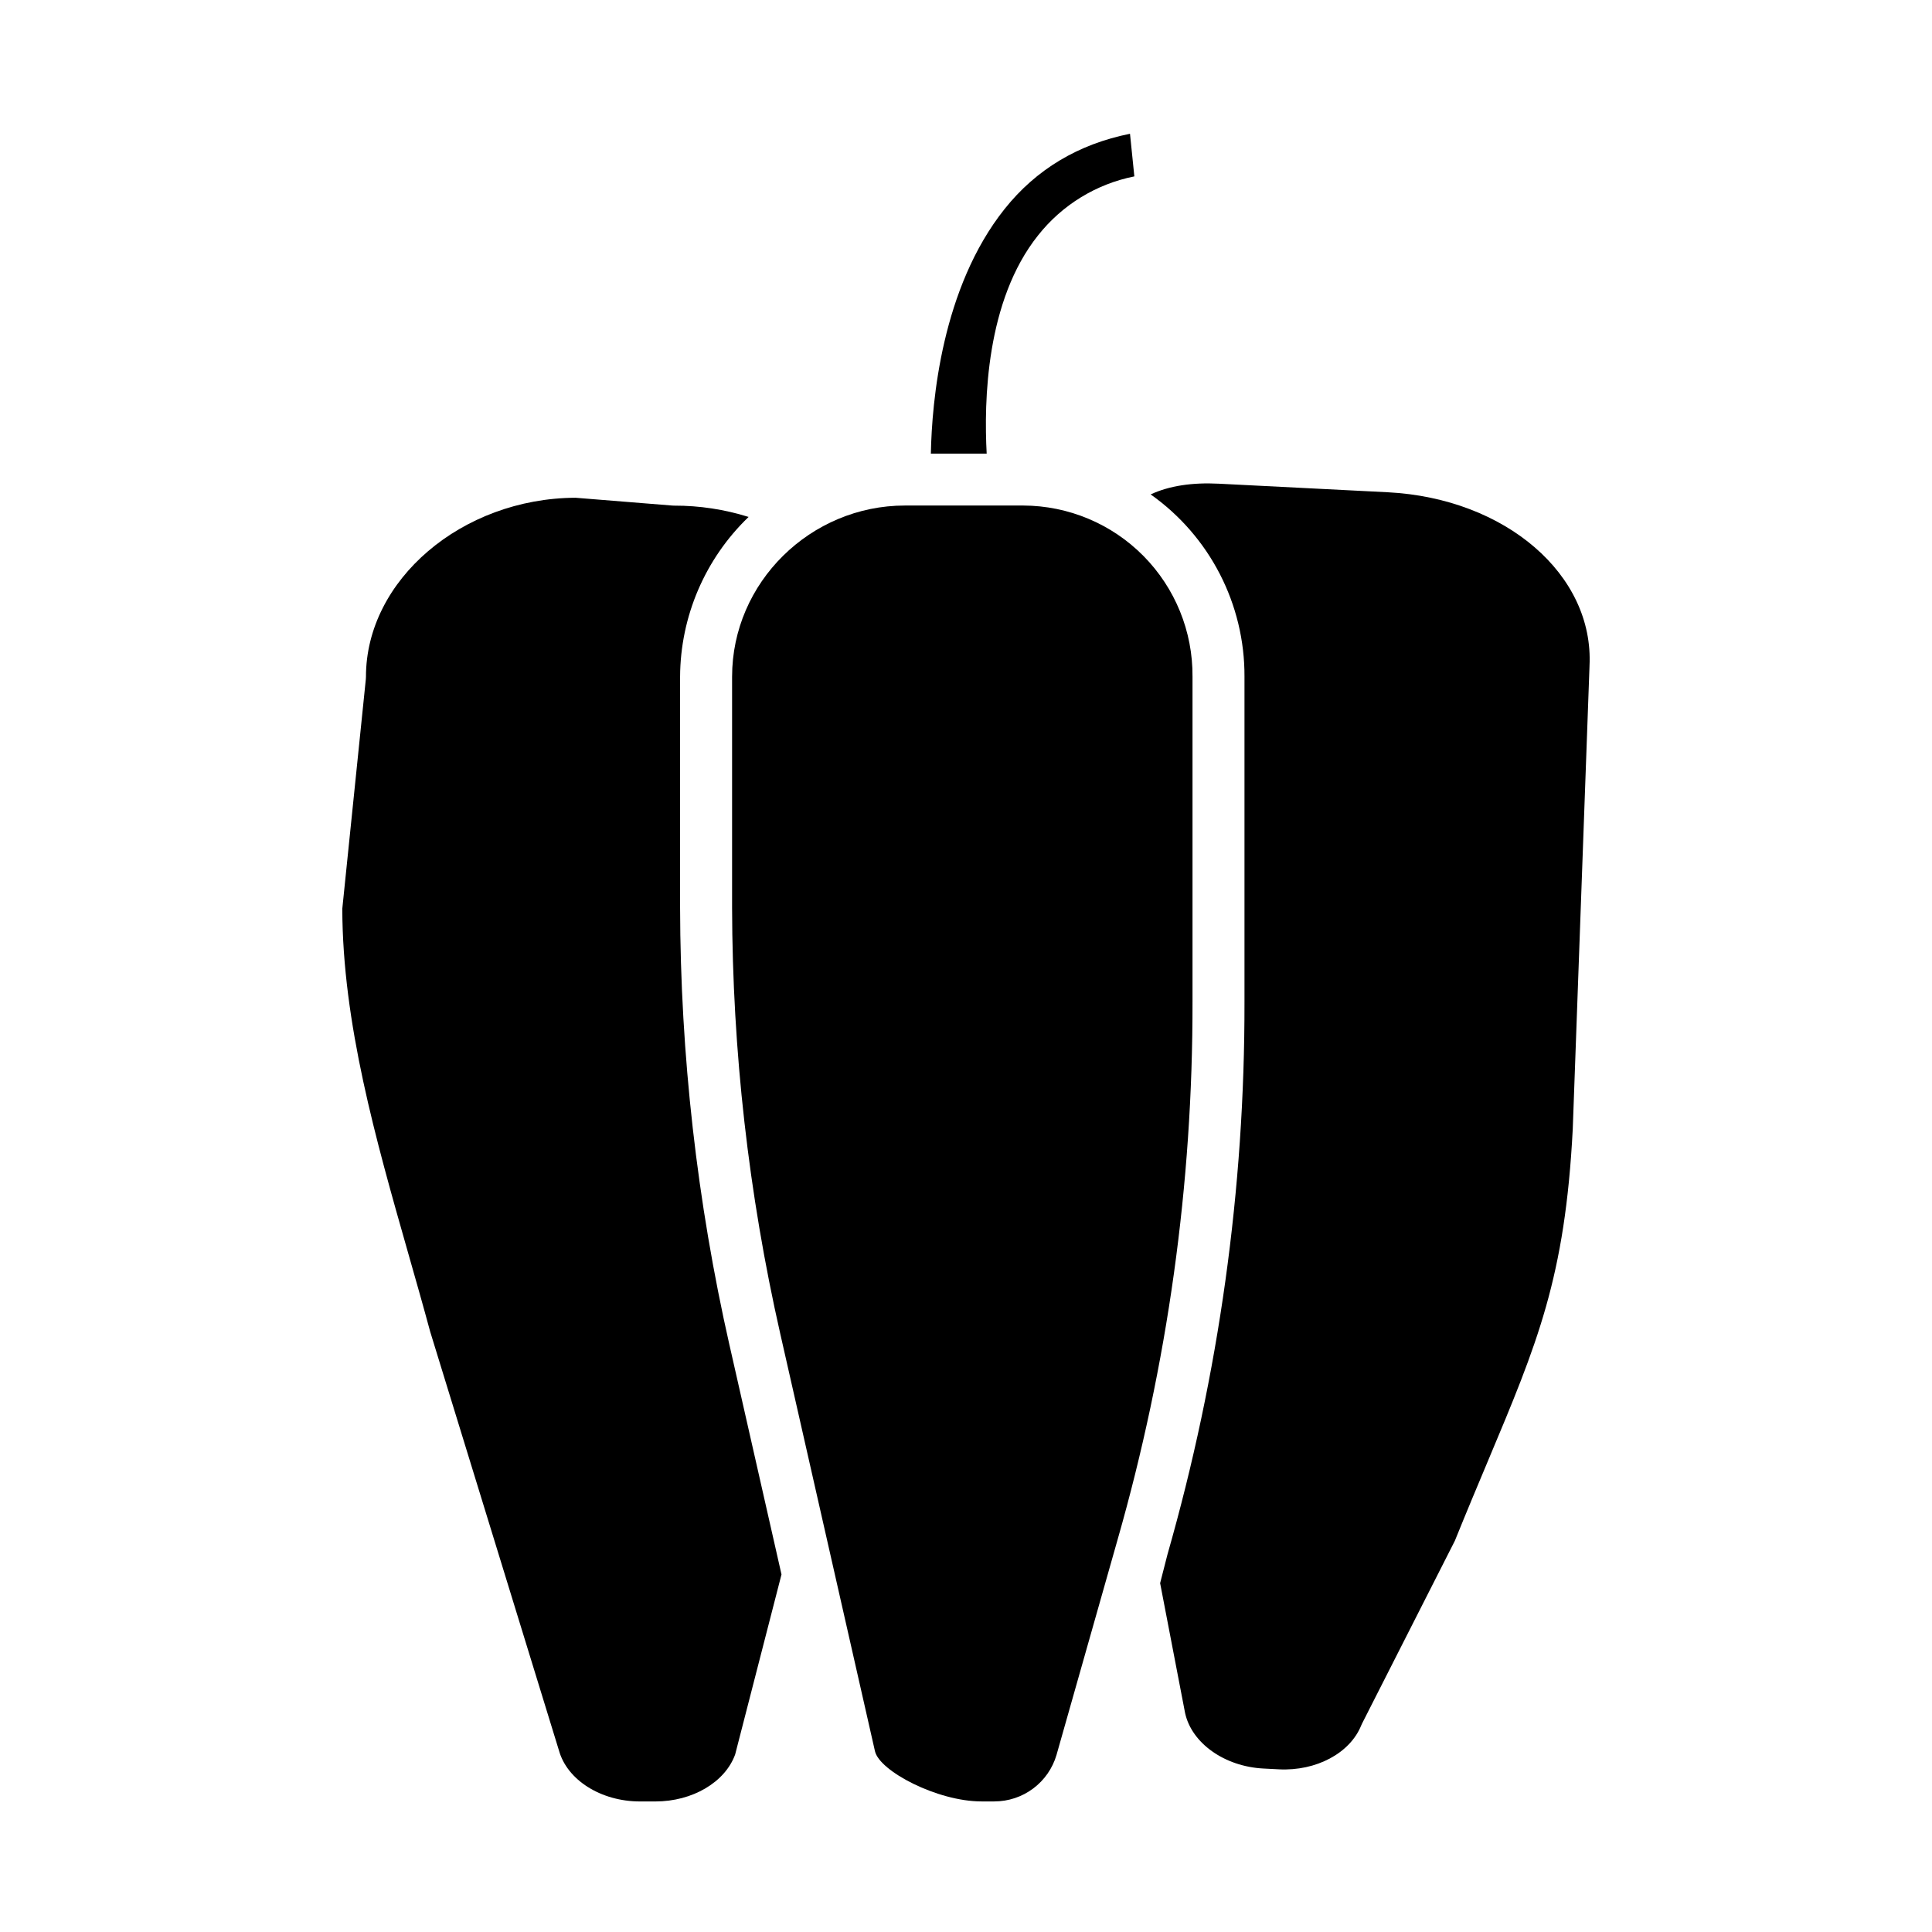<?xml version="1.0" encoding="UTF-8"?>
<!-- Uploaded to: SVG Repo, www.svgrepo.com, Generator: SVG Repo Mixer Tools -->
<svg fill="#000000" width="800px" height="800px" version="1.1" viewBox="144 144 512 512" xmlns="http://www.w3.org/2000/svg">
 <g>
  <path d="m473.8 323.34v86.184c0.086 49.504-6.781 98.777-20.395 146.37l-1.961 7.656 6.621 34.441c1.758 7.984 10.465 14.156 20.738 14.688l4.106 0.211c9.879 0.512 18.855-4.273 21.828-11.637 0.074-0.184 0.156-0.363 0.246-0.539l24.566-48.379c3.125-7.727 6.082-14.762 8.691-20.973 13.23-31.488 20.523-48.836 22.555-88.148l4.438-122.58v-0.105c1.25-24.227-22.266-44.465-53.449-46.074l-44.742-2.269c-7.144-0.367-13.223 0.566-18.105 2.836h-0.004c15.672 11.086 24.957 29.121 24.867 48.32z"/>
  <path d="m419.13 206.34c6.375-8.059 15.41-13.586 25.484-15.594l-1.152-11.297c-13.715 2.754-24.867 9.434-33.227 19.926-16.68 20.93-19.277 51.059-19.547 64.836h14.793c-0.734-13.777-0.234-40.516 13.648-57.871z"/>
  <path d="m338.01 384.48c0.082 38.02 4.367 75.914 12.77 112.99l25.094 110.61c1.188 5.285 16.531 13.316 28.219 13.316h3.43l-0.004-0.004c3.711 0.004 7.32-1.199 10.289-3.422 2.973-2.223 5.141-5.348 6.184-8.91l16.172-57.008c13.262-46.344 19.945-94.324 19.863-142.53v-86.188c0.094-11.973-4.586-23.492-13.004-32.004-8.422-8.516-19.887-13.32-31.859-13.359h-31.344c-25.008 0-45.809 20.359-45.809 45.363z"/>
  <path d="m258.06 497.09 33.98 110.52c0.023 0.078 0.047 0.117 0.066 0.195 2.137 7.918 11.172 13.598 21.484 13.598h4.113c9.789 0 18.43-5.066 21.121-12.445l12.281-47.711-13.766-60.715-0.004 0.004c-8.625-38.082-13.023-77.004-13.105-116.05v-61.137c0.078-15.992 6.629-31.273 18.16-42.355-6.375-1.996-13.016-3.008-19.695-2.996-0.184 0-0.367-0.008-0.555-0.023l-25.629-2.066c-30.125 0.133-55.527 21.805-55.527 47.441 0 0.234-0.012 0.469-0.039 0.703l-6.231 60.777c0.066 30.258 8.891 61.203 17.426 91.145 1.977 6.934 4.019 14.09 5.918 21.121z"/>
 </g>
</svg>
